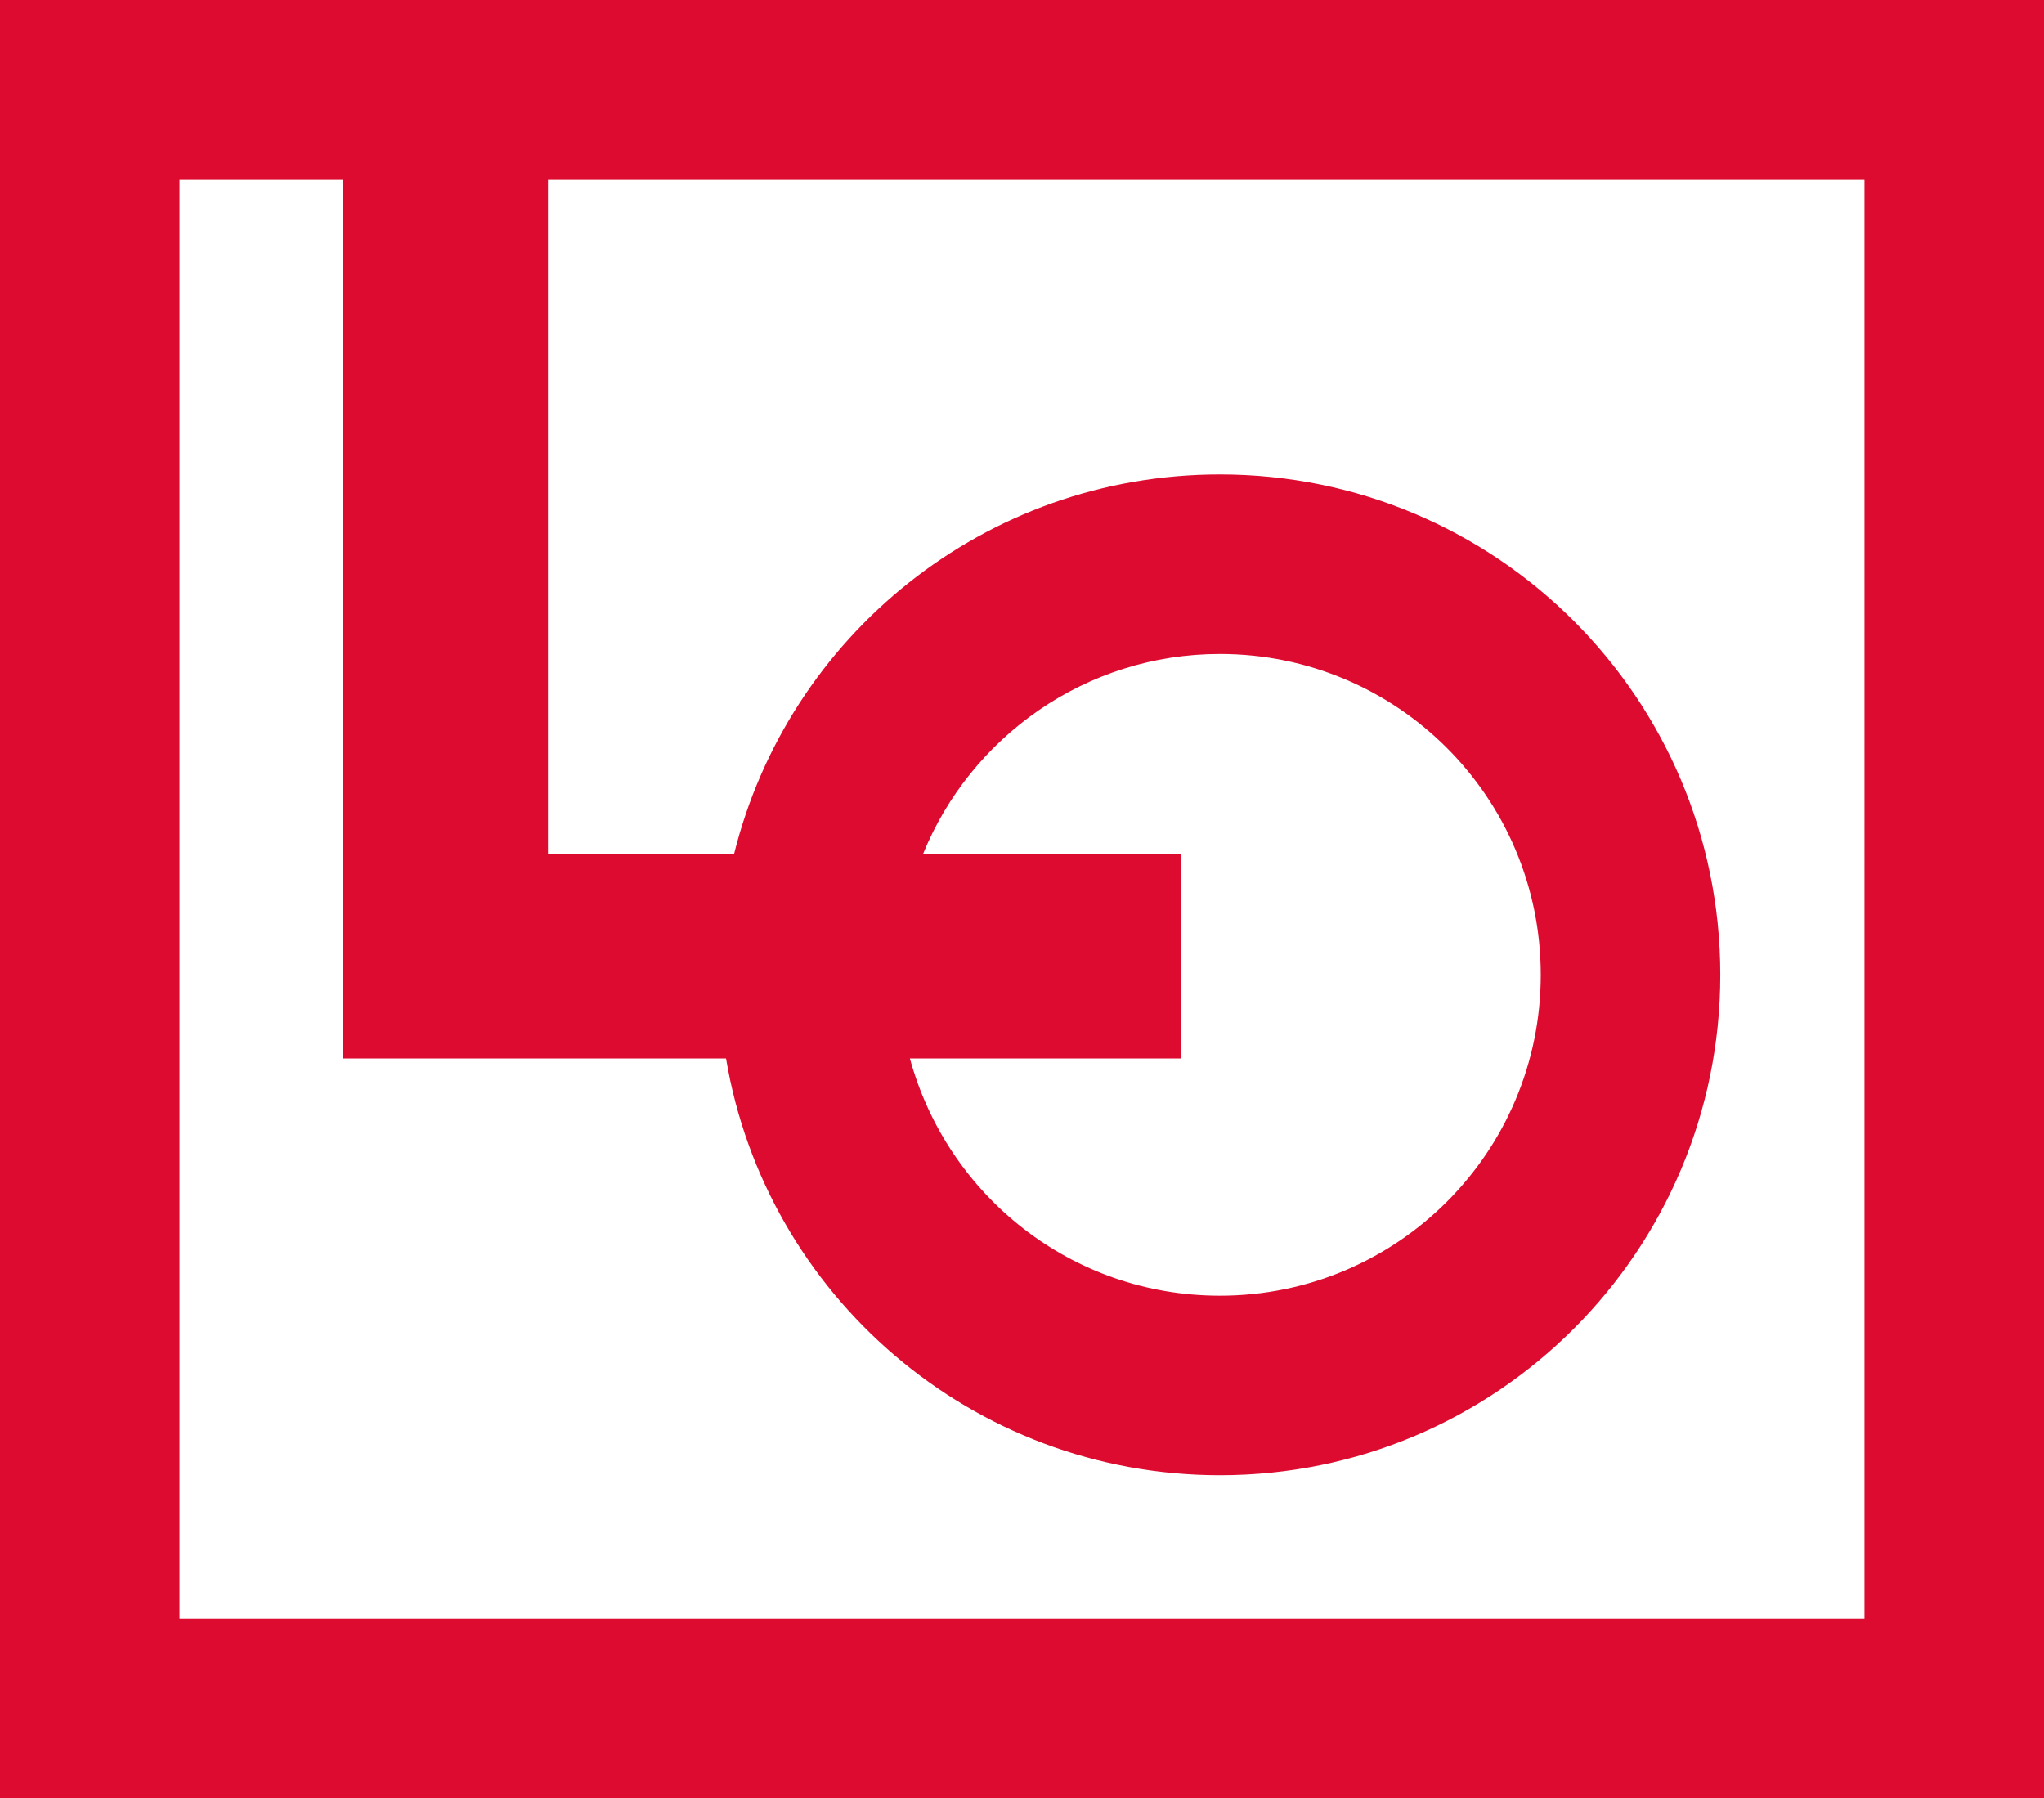 <svg version="1.1" xmlns="http://www.w3.org/2000/svg" xmlns:xlink="http://www.w3.org/1999/xlink" viewBox="0 0 283.5 249.4" aria-labelledby="title" role="img">
	<title id="title">LO:s logotyp</title>
	<path style="fill:#DD0B2F;" d="M0,0v249.4h283.5V0H0z M258.5,224.5H24.9V24.9h22.7v121.9h53.1c5.5,32.8,34.1,57.8,68.5,57.8
	c38.4,0,69.4-31.1,69.4-69.4c0-38.4-31.1-69.4-69.4-69.4c-32.6,0-59.9,22.4-67.4,52.7H76V24.9h182.6V224.5z M128,118.5
	c6.6-16.3,22.6-27.8,41.2-27.8c24.6,0,44.5,19.9,44.5,44.5c0,24.6-19.9,44.5-44.5,44.5c-20.6,0-37.8-13.9-43-32.9h37.6v-28.3H128z" />
</svg>